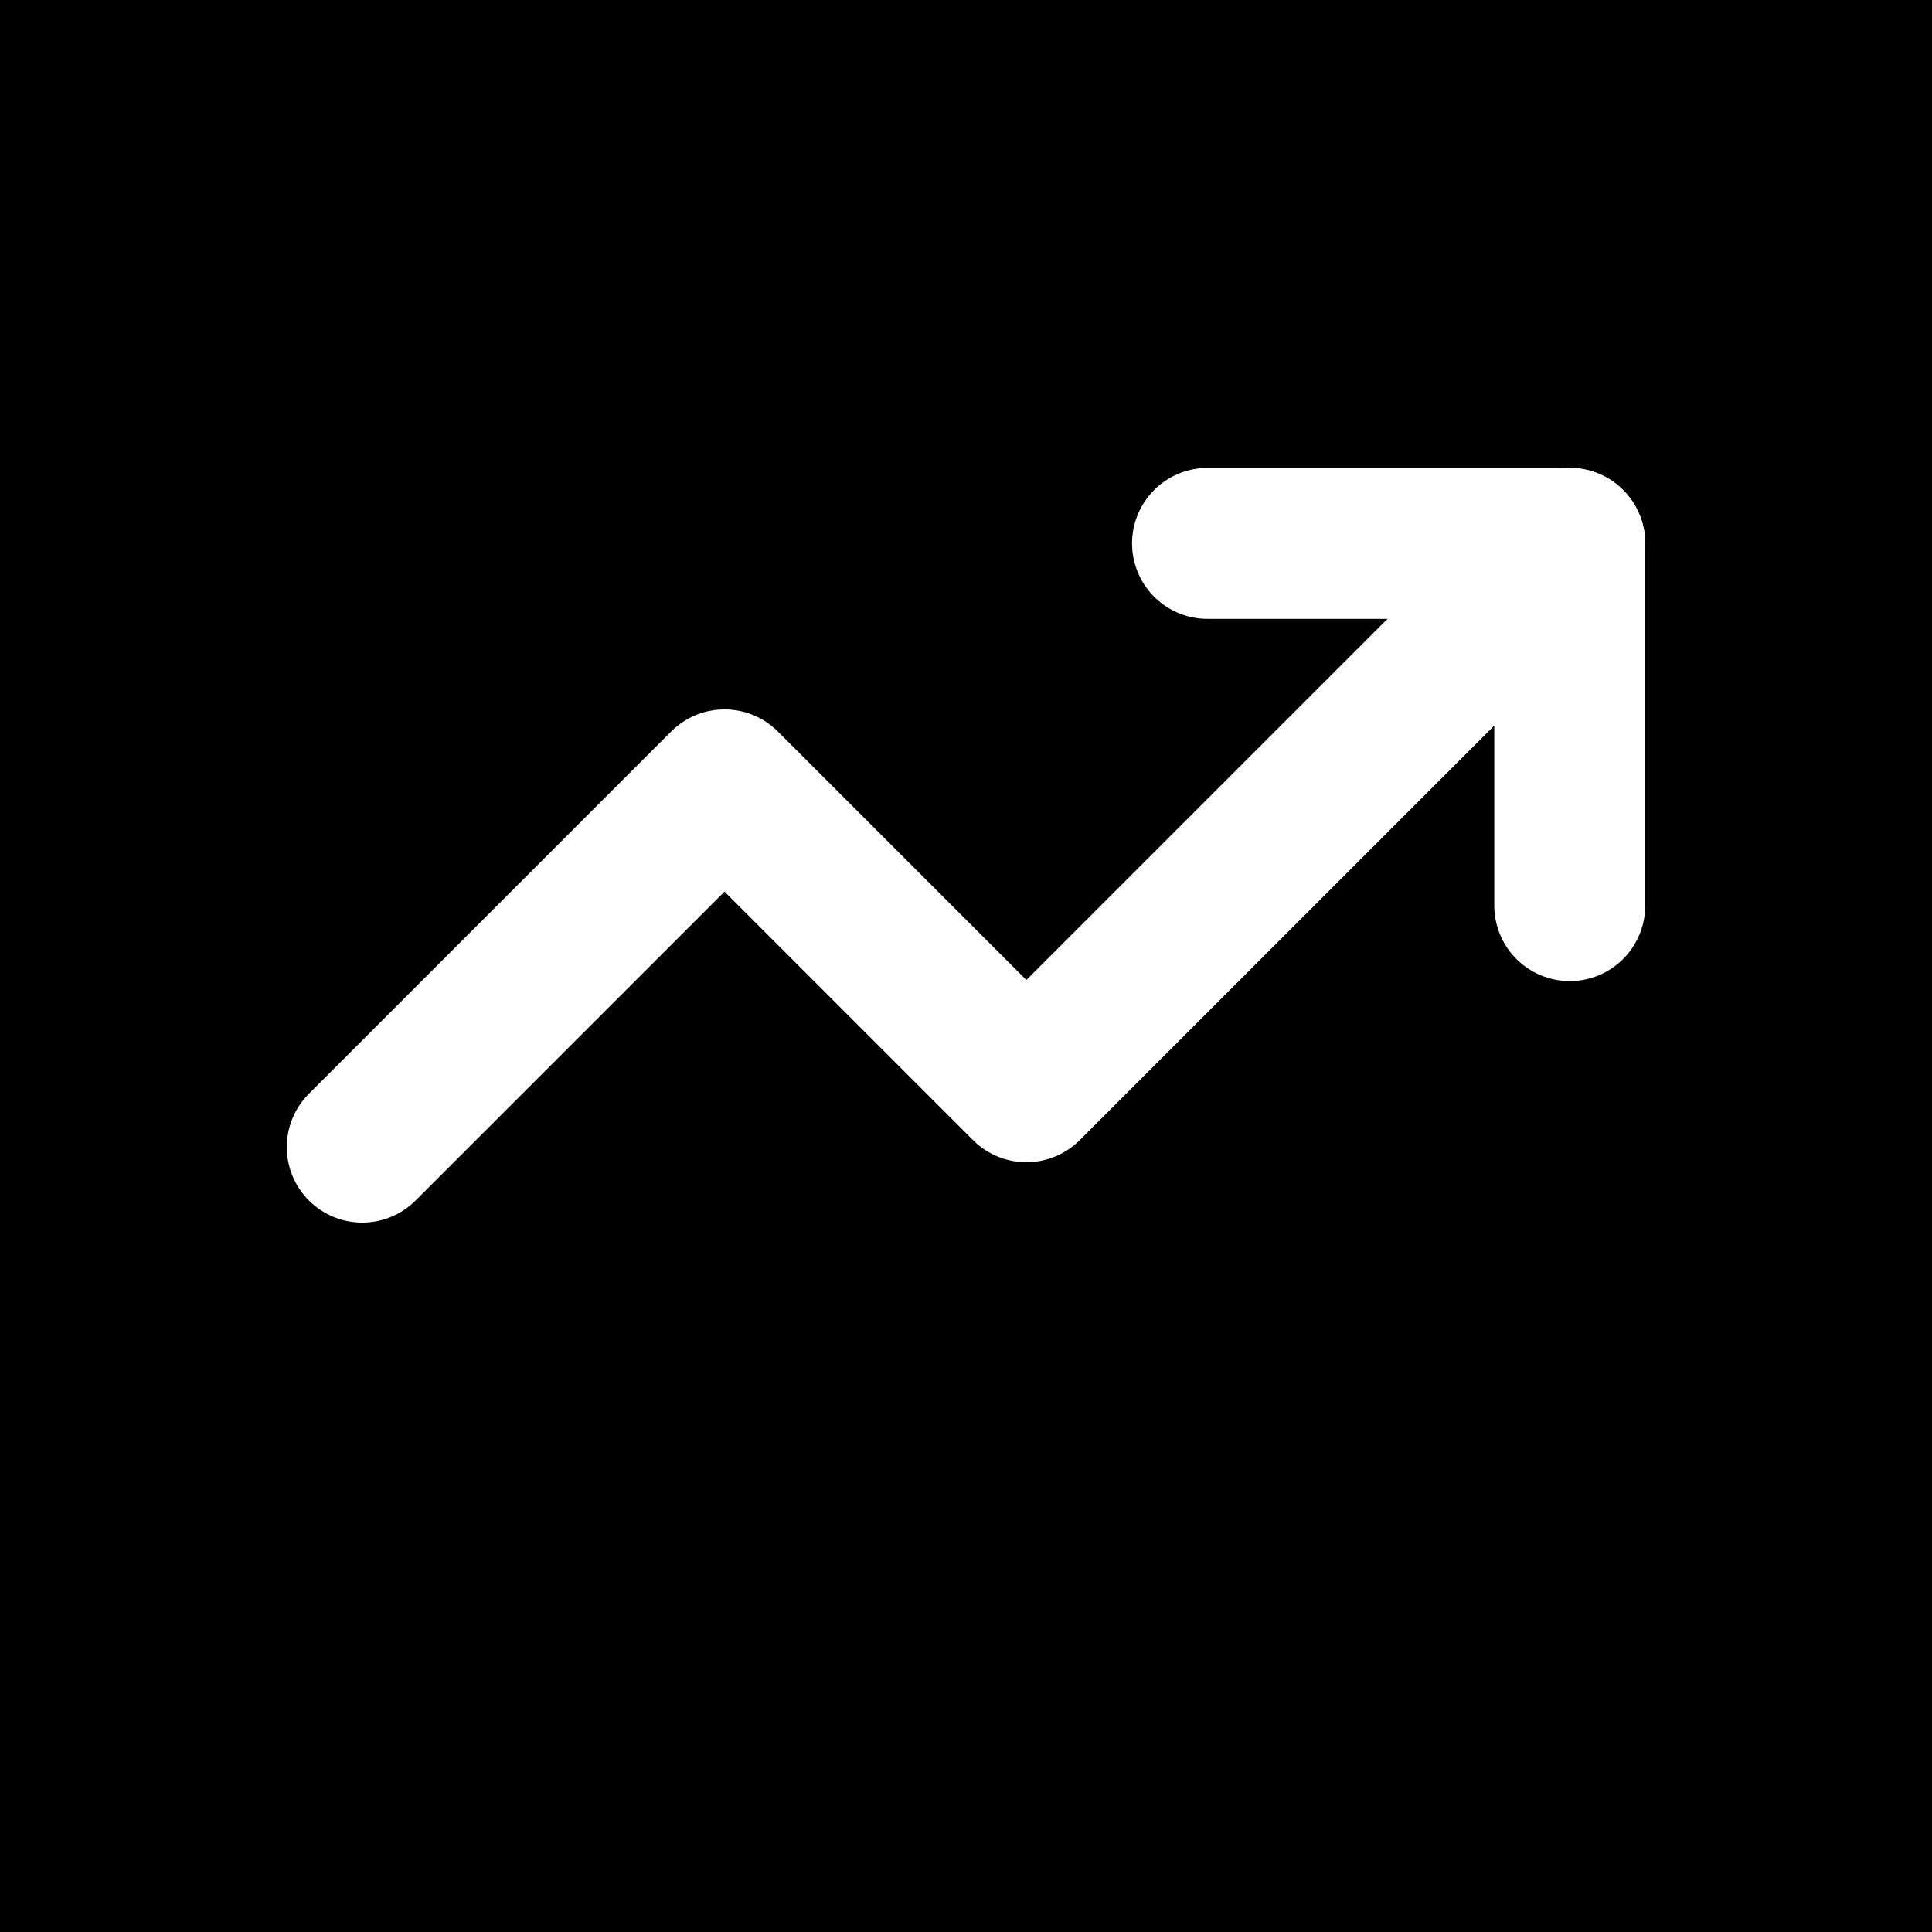<svg xmlns="http://www.w3.org/2000/svg" viewBox="0 0 32 32">
  <rect width="32" height="32" fill="#000000"/>
  <polyline points="26 9 17 18 12 13 6 19" fill="none" stroke="#FFFFFF" stroke-width="2.5" stroke-linecap="round" stroke-linejoin="round"/>
  <polyline points="20 9 26 9 26 15" fill="none" stroke="#FFFFFF" stroke-width="2.5" stroke-linecap="round" stroke-linejoin="round"/>
</svg>
